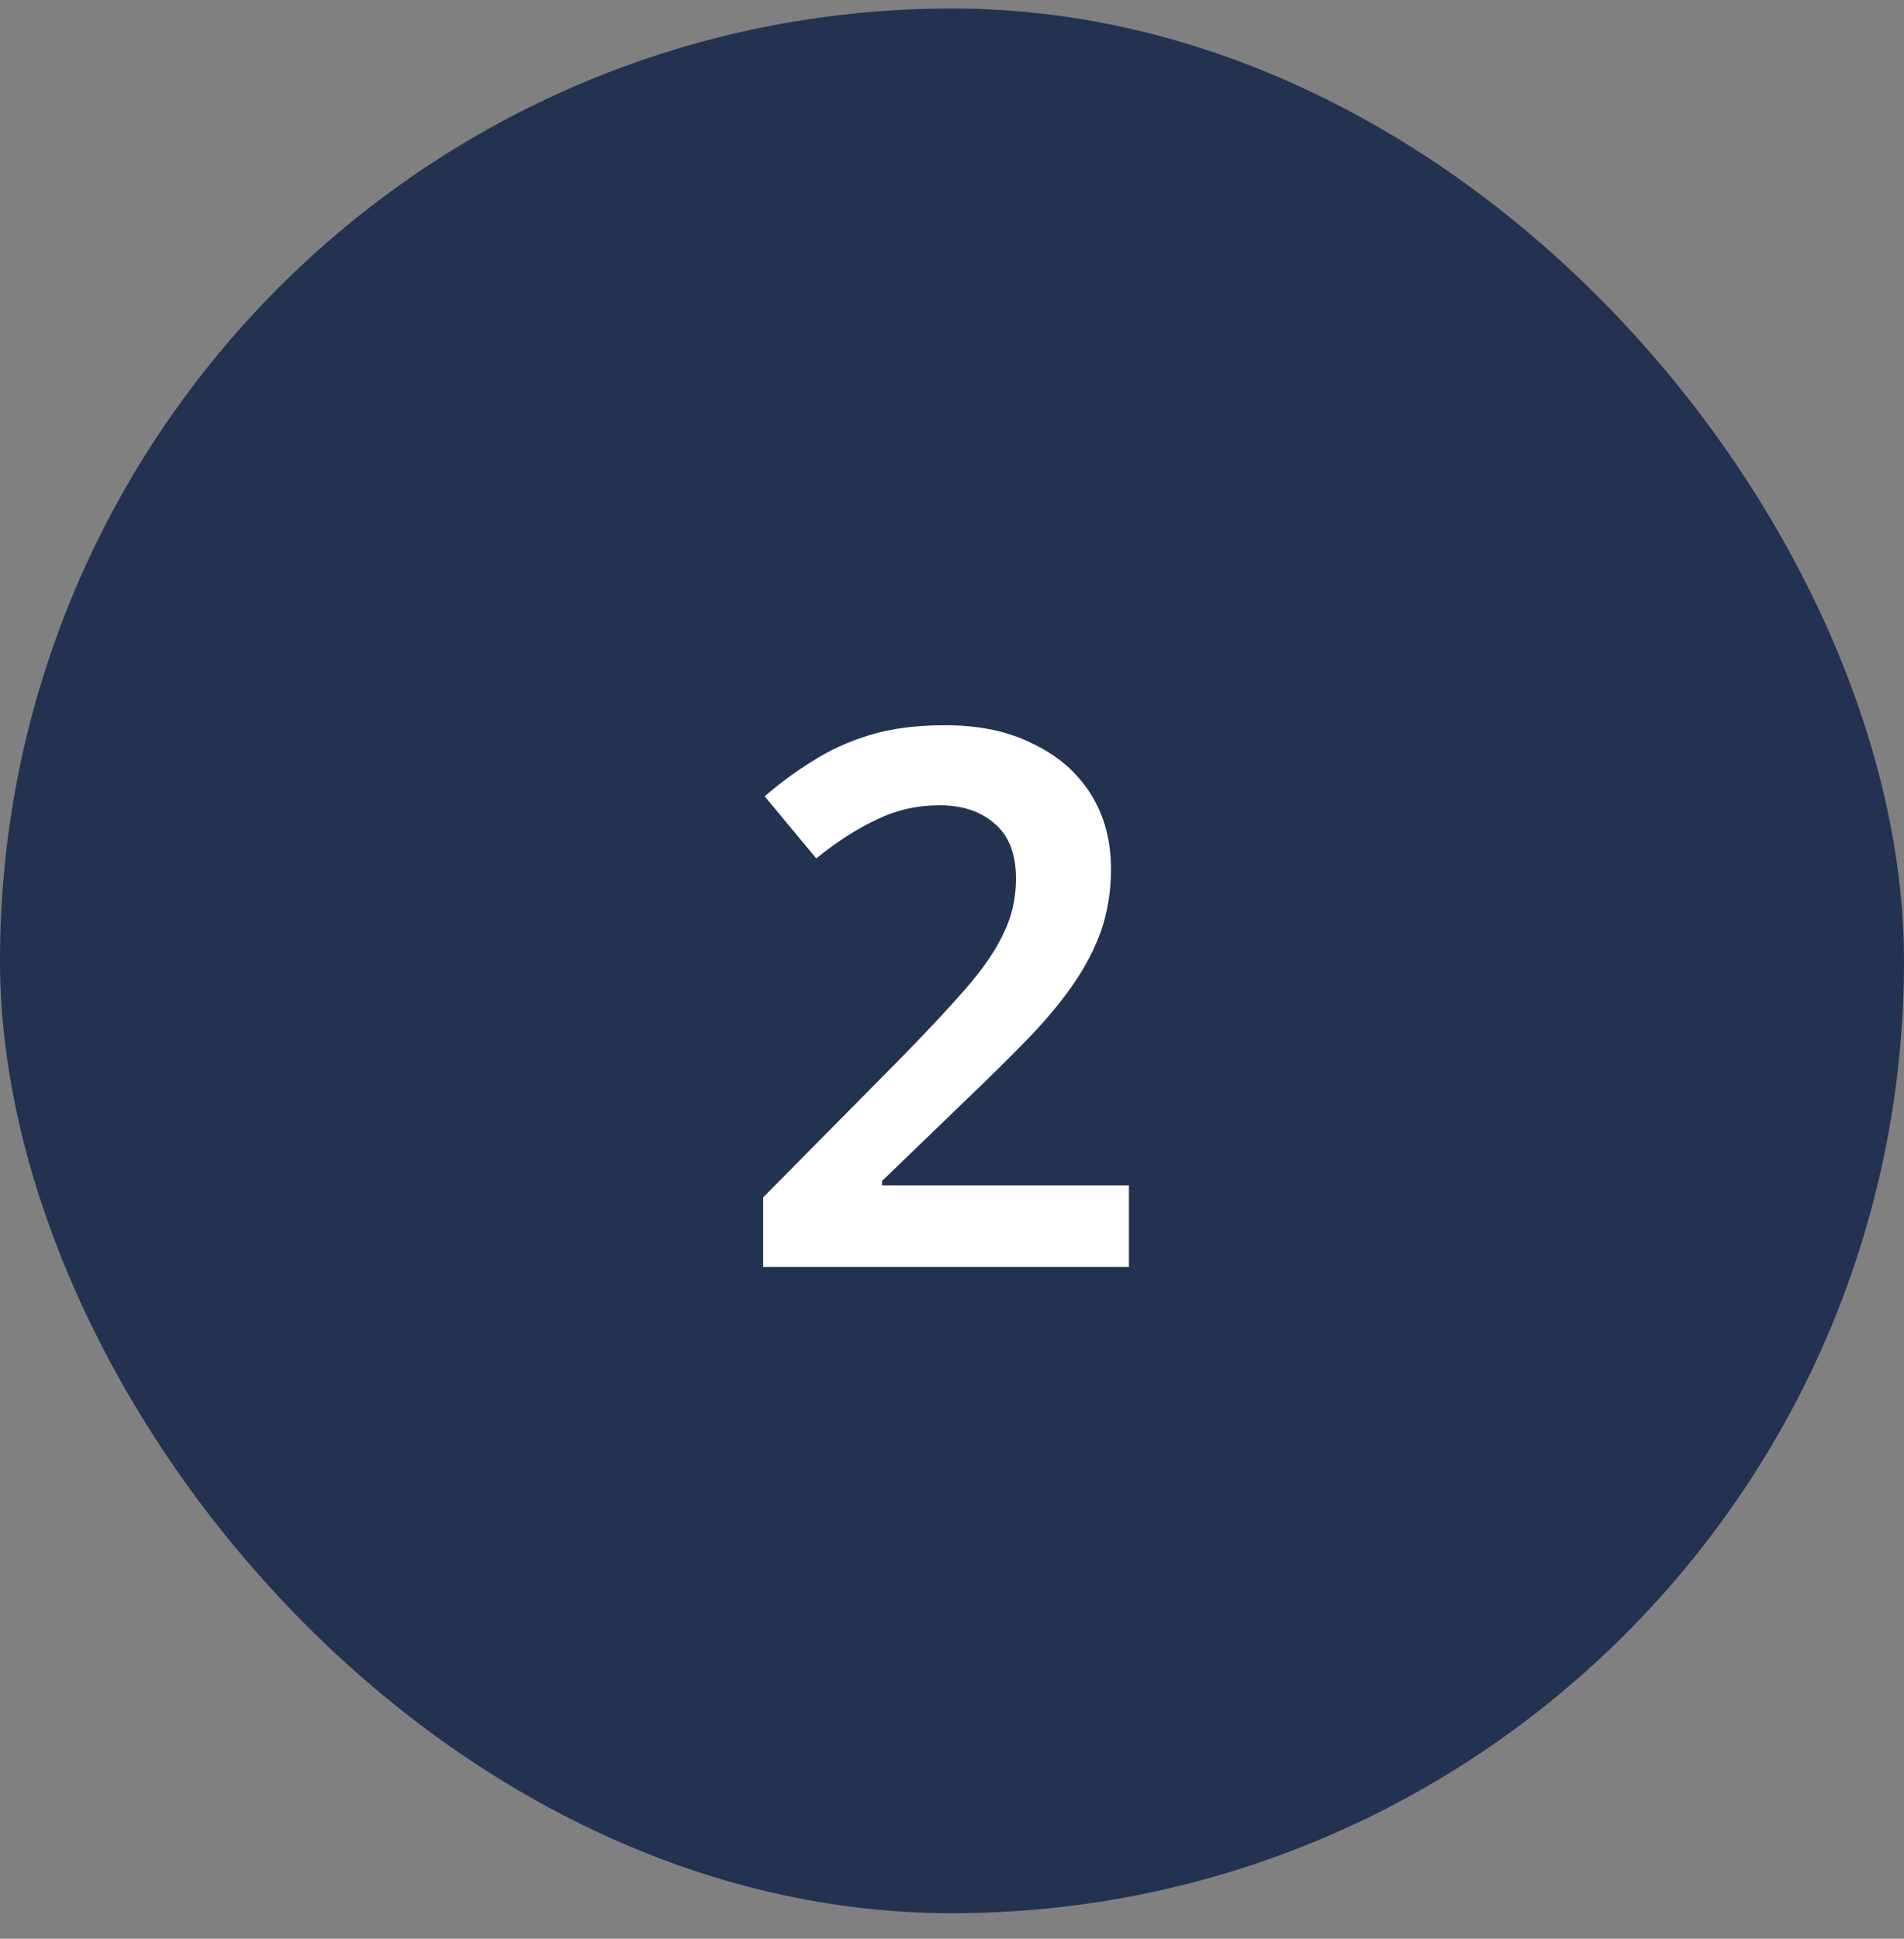 <?xml version="1.0" encoding="UTF-8"?>
<svg xmlns="http://www.w3.org/2000/svg" width="56" height="57" viewBox="0 0 56 57" fill="none">
  <rect x="0" y="0" width="56" height="57" fill="#808080" stroke="none"/>
  <rect y="0.25" width="56" height="56" rx="28" fill="#243252"></rect>
  <path d="M33.204 37.25H22.446V35.204L26.45 31.156C27.242 30.349 27.887 29.66 28.386 29.088C28.899 28.501 29.273 27.959 29.508 27.46C29.757 26.961 29.882 26.419 29.882 25.832C29.882 25.113 29.677 24.578 29.266 24.226C28.855 23.859 28.313 23.676 27.638 23.676C26.978 23.676 26.362 23.815 25.79 24.094C25.218 24.358 24.624 24.739 24.008 25.238L22.49 23.412C22.93 23.031 23.399 22.686 23.898 22.378C24.397 22.055 24.961 21.799 25.592 21.608C26.223 21.417 26.956 21.322 27.792 21.322C28.804 21.322 29.669 21.505 30.388 21.872C31.121 22.224 31.686 22.715 32.082 23.346C32.478 23.977 32.676 24.71 32.676 25.546C32.676 26.191 32.581 26.793 32.39 27.35C32.199 27.893 31.921 28.428 31.554 28.956C31.187 29.484 30.74 30.019 30.212 30.562C29.684 31.105 29.09 31.691 28.43 32.322L25.944 34.72V34.852H33.204V37.25Z" fill="white"></path>
</svg>
